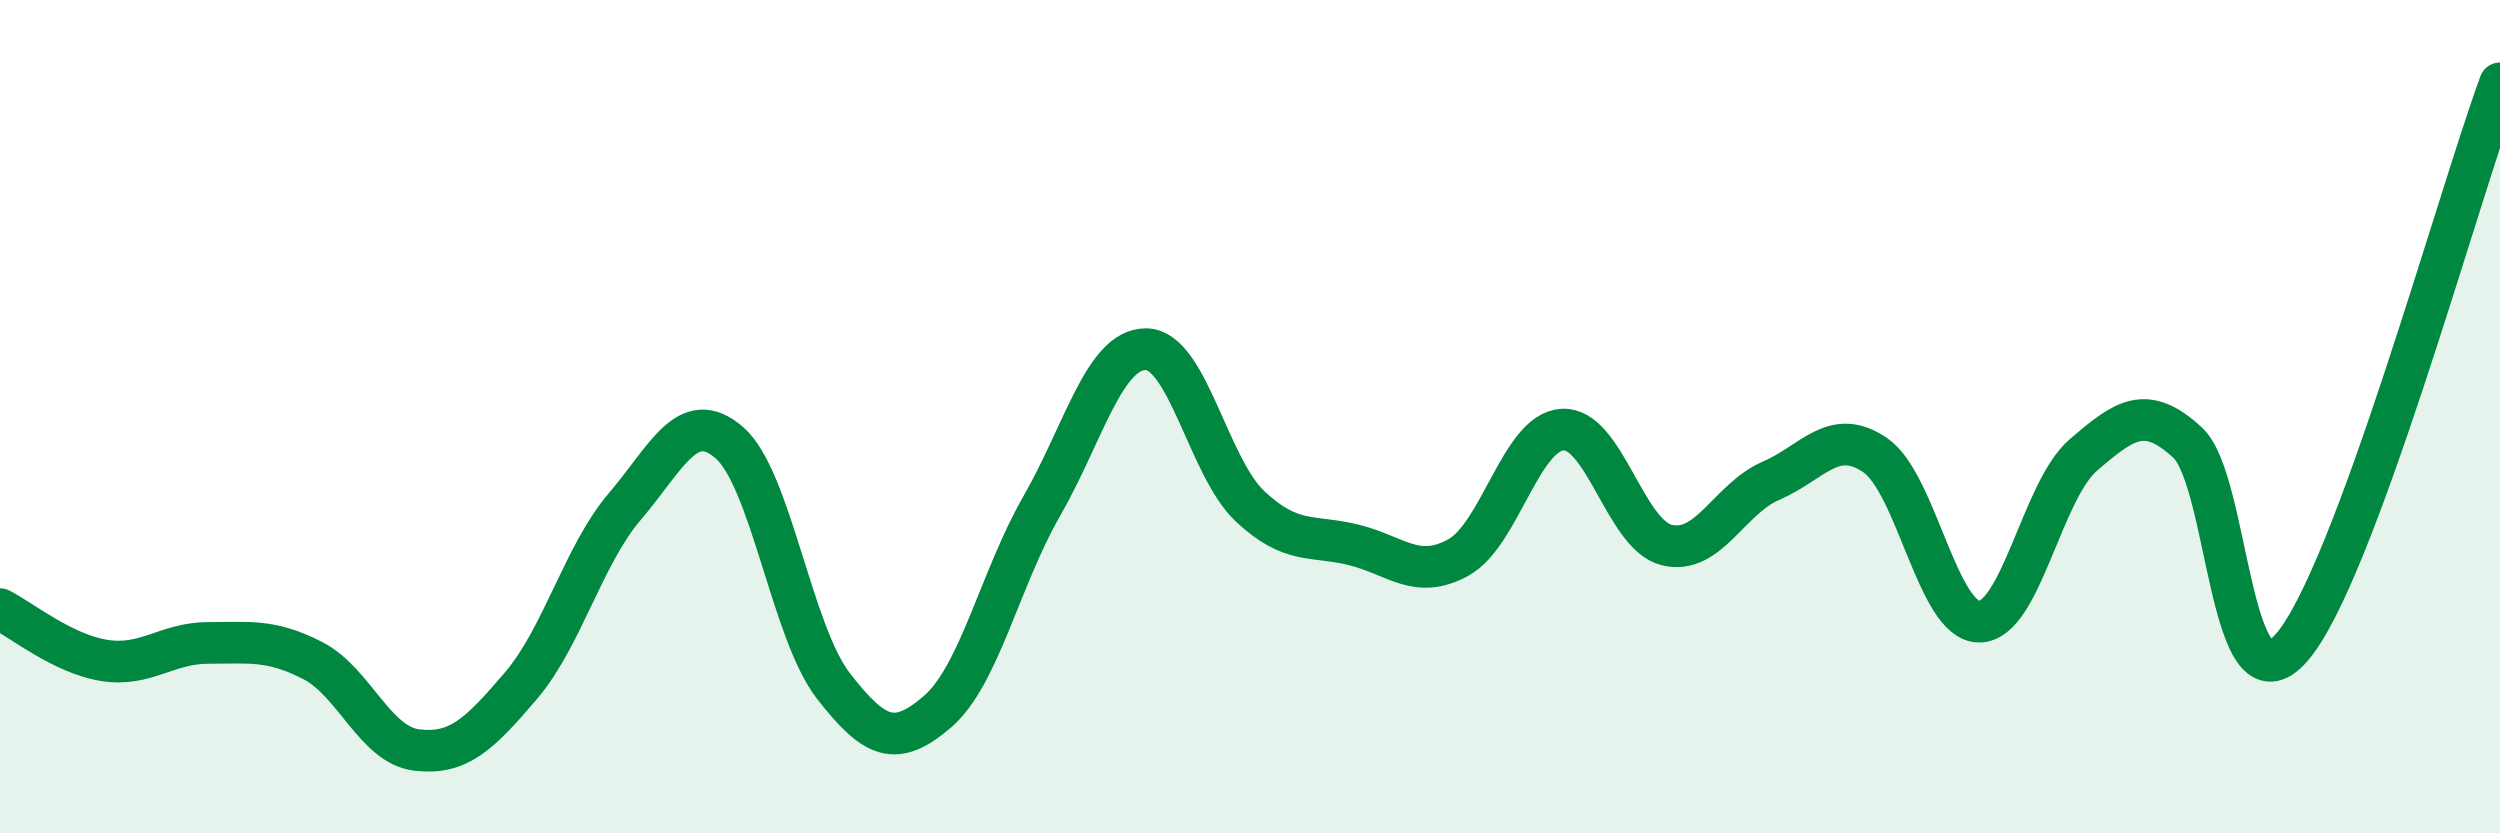 
    <svg width="60" height="20" viewBox="0 0 60 20" xmlns="http://www.w3.org/2000/svg">
      <path
        d="M 0,14.62 C 0.5,14.87 1.5,15.69 2.5,15.85 C 3.5,16.01 4,15.43 5,15.43 C 6,15.43 6.5,15.34 7.5,15.85 C 8.5,16.36 9,17.88 10,18 C 11,18.12 11.5,17.63 12.5,16.46 C 13.5,15.29 14,13.32 15,12.15 C 16,10.98 16.5,9.76 17.5,10.62 C 18.5,11.48 19,15.17 20,16.46 C 21,17.75 21.5,17.94 22.5,17.08 C 23.5,16.22 24,13.89 25,12.15 C 26,10.41 26.5,8.38 27.5,8.38 C 28.5,8.38 29,11.21 30,12.15 C 31,13.09 31.5,12.83 32.5,13.08 C 33.5,13.33 34,13.93 35,13.38 C 36,12.83 36.5,10.37 37.5,10.31 C 38.5,10.25 39,12.83 40,13.08 C 41,13.33 41.5,11.97 42.5,11.54 C 43.5,11.11 44,10.24 45,10.92 C 46,11.6 46.5,14.92 47.5,14.92 C 48.5,14.92 49,11.78 50,10.92 C 51,10.06 51.5,9.7 52.5,10.62 C 53.5,11.54 53.5,17.26 55,15.54 C 56.5,13.82 59,4.71 60,2L60 20L0 20Z"
        fill="#008740"
        opacity="0.1"
        stroke-linecap="round"
        stroke-linejoin="round"
      />
      <path
        d="M 0,14.62 C 0.5,14.87 1.5,15.69 2.5,15.85 C 3.5,16.01 4,15.43 5,15.43 C 6,15.43 6.5,15.34 7.5,15.85 C 8.5,16.36 9,17.88 10,18 C 11,18.12 11.5,17.63 12.5,16.46 C 13.5,15.29 14,13.32 15,12.15 C 16,10.98 16.5,9.76 17.5,10.62 C 18.5,11.48 19,15.17 20,16.46 C 21,17.75 21.5,17.94 22.5,17.08 C 23.5,16.22 24,13.89 25,12.15 C 26,10.41 26.5,8.38 27.5,8.38 C 28.5,8.38 29,11.21 30,12.15 C 31,13.09 31.5,12.83 32.5,13.08 C 33.5,13.33 34,13.93 35,13.38 C 36,12.83 36.5,10.37 37.5,10.31 C 38.5,10.25 39,12.83 40,13.08 C 41,13.33 41.5,11.97 42.5,11.54 C 43.5,11.11 44,10.24 45,10.92 C 46,11.6 46.5,14.92 47.5,14.92 C 48.5,14.92 49,11.78 50,10.92 C 51,10.06 51.5,9.7 52.5,10.62 C 53.5,11.54 53.5,17.26 55,15.54 C 56.5,13.82 59,4.71 60,2"
        stroke="#008740"
        stroke-width="1"
        fill="none"
        stroke-linecap="round"
        stroke-linejoin="round"
      />
    </svg>
  